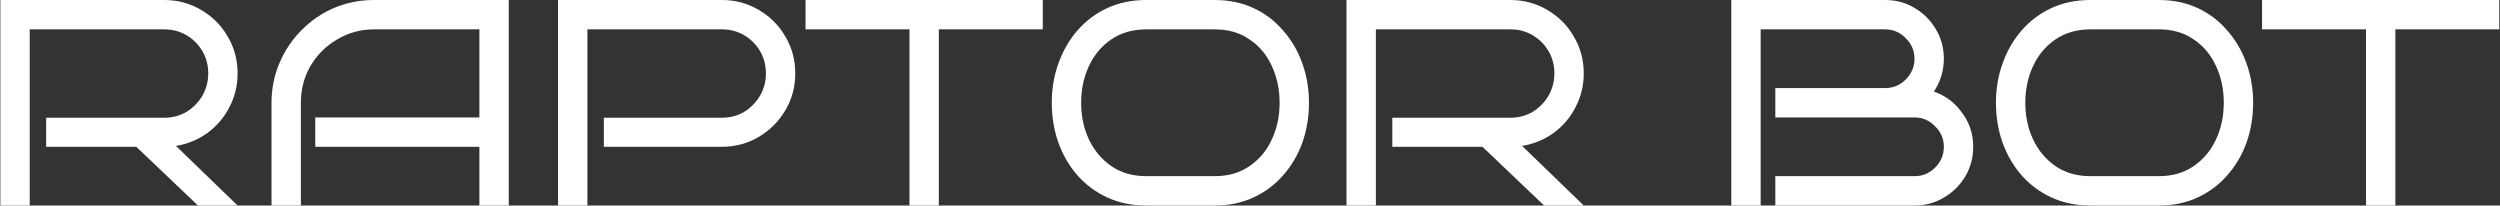 <svg width="1703" height="140" viewBox="0 0 1703 140" fill="none" xmlns="http://www.w3.org/2000/svg">
<rect x="0" y="0" width="1703" height="140" fill="#333333" stroke="none"/>
<path d="M161.853 140H134.853L92.853 100H31.453V80.2H111.853C117.453 80.2 122.52 78.867 127.053 76.2C131.586 73.4 135.186 69.733 137.853 65.2C140.52 60.533 141.853 55.467 141.853 50C141.853 44.4 140.52 39.333 137.853 34.8C135.186 30.267 131.586 26.667 127.053 24C122.52 21.333 117.453 20 111.853 20H20.253V140H0.253V0H111.853C121.053 0 129.453 2.267 137.053 6.8C144.653 11.2 150.653 17.2 155.053 24.8C159.586 32.4 161.853 40.8 161.853 50C161.853 58.267 159.986 65.933 156.253 73C152.653 80.067 147.653 85.933 141.253 90.6C134.986 95.133 127.853 98.067 119.853 99.4L161.853 140Z" fill="white"/>
<path d="M346.562 140H326.562V100H214.762V80H326.562V20H254.762C245.696 20 237.362 22.267 229.762 26.8C222.162 31.2 216.096 37.2 211.562 44.8C207.162 52.4 204.962 60.8 204.962 70V140H184.962V70C184.962 60.4 186.762 51.4 190.362 43C193.962 34.467 198.962 27 205.362 20.6C211.762 14.067 219.162 9 227.562 5.4C236.096 1.8 245.162 0 254.762 0H346.562V140Z" fill="white"/>
<path d="M541.736 50C541.736 59.2 539.469 67.6 534.936 75.2C530.536 82.667 524.536 88.667 516.936 93.2C509.336 97.733 500.936 100 491.736 100H411.336V80.2H491.736C497.336 80.2 502.403 78.867 506.936 76.2C511.469 73.4 515.069 69.733 517.736 65.2C520.403 60.533 521.736 55.467 521.736 50C521.736 44.4 520.403 39.333 517.736 34.8C515.069 30.267 511.469 26.667 506.936 24C502.403 21.333 497.336 20 491.736 20H400.136V140H380.136V0H491.736C500.936 0 509.336 2.267 516.936 6.8C524.536 11.2 530.536 17.2 534.936 24.8C539.469 32.4 541.736 40.8 541.736 50Z" fill="white"/>
<path d="M639.534 140H619.534V20H548.734V0H710.334V20H639.534V140Z" fill="white"/>
<path d="M891.672 70C891.672 79.733 890.139 88.867 887.072 97.4C884.005 105.8 879.605 113.2 873.872 119.6C868.272 126 861.539 131 853.672 134.6C845.805 138.2 837.072 140 827.472 140H780.872C771.139 140 762.339 138.2 754.472 134.6C746.605 131 739.805 126 734.072 119.6C728.472 113.2 724.139 105.8 721.072 97.4C718.005 88.867 716.472 79.733 716.472 70C716.472 60.4 718.005 51.4 721.072 43C724.139 34.467 728.472 27 734.072 20.6C739.805 14.067 746.605 9 754.472 5.4C762.339 1.8 771.139 0 780.872 0H827.472C837.072 0 845.805 1.8 853.672 5.4C861.539 9 868.272 14.067 873.872 20.6C879.605 27 884.005 34.467 887.072 43C890.139 51.4 891.672 60.4 891.672 70ZM871.672 70C871.672 60.8 869.872 52.4 866.272 44.8C862.805 37.2 857.739 31.2 851.072 26.8C844.539 22.267 836.672 20 827.472 20H780.872C771.672 20 763.739 22.267 757.072 26.8C750.539 31.2 745.472 37.2 741.872 44.8C738.272 52.4 736.472 60.8 736.472 70C736.472 79.2 738.272 87.6 741.872 95.2C745.472 102.667 750.539 108.667 757.072 113.2C763.739 117.733 771.672 120 780.872 120H827.472C836.672 120 844.539 117.733 851.072 113.2C857.739 108.667 862.805 102.667 866.272 95.2C869.872 87.6 871.672 79.2 871.672 70Z" fill="white"/>
<path d="M1078.85 140H1051.85L1009.85 100H948.445V80.2H1028.85C1034.45 80.2 1039.51 78.867 1044.05 76.2C1048.58 73.4 1052.18 69.733 1054.85 65.2C1057.51 60.533 1058.85 55.467 1058.85 50C1058.85 44.4 1057.51 39.333 1054.85 34.8C1052.18 30.267 1048.58 26.667 1044.05 24C1039.51 21.333 1034.45 20 1028.85 20H937.245V140H917.245V0H1028.85C1038.05 0 1046.45 2.267 1054.05 6.8C1061.65 11.2 1067.65 17.2 1072.05 24.8C1076.58 32.4 1078.85 40.8 1078.85 50C1078.85 58.267 1076.98 65.933 1073.25 73C1069.65 80.067 1064.65 85.933 1058.25 90.6C1051.98 95.133 1044.85 98.067 1036.85 99.4L1078.85 140Z" fill="white"/>
<path d="M1344.15 100C1344.15 107.333 1342.35 114.067 1338.75 120.2C1335.15 126.2 1330.29 131 1324.15 134.6C1318.15 138.2 1311.49 140 1304.15 140H1209.35V120H1304.15C1309.62 120 1314.29 118.067 1318.15 114.2C1322.15 110.2 1324.15 105.467 1324.15 100C1324.15 94.533 1322.15 89.867 1318.15 86C1314.29 82 1309.62 80 1304.15 80H1209.35V60H1284.15C1289.62 60 1294.29 58.067 1298.15 54.2C1302.15 50.2 1304.15 45.467 1304.15 40C1304.15 34.533 1302.15 29.867 1298.15 26C1294.29 22 1289.62 20 1284.15 20H1199.35V140H1179.35V0H1284.15C1291.49 0 1298.15 1.8 1304.15 5.4C1310.29 9 1315.15 13.867 1318.75 20C1322.35 26 1324.15 32.667 1324.15 40C1324.15 44.133 1323.55 48.133 1322.35 52C1321.15 55.733 1319.49 59.2 1317.35 62.4C1325.22 65.067 1331.62 69.867 1336.55 76.8C1341.62 83.6 1344.15 91.333 1344.15 100Z" fill="white"/>
<path d="M1534.84 70C1534.84 79.733 1533.3 88.867 1530.24 97.4C1527.17 105.8 1522.77 113.2 1517.04 119.6C1511.44 126 1504.7 131 1496.84 134.6C1488.97 138.2 1480.24 140 1470.64 140H1424.04C1414.3 140 1405.5 138.2 1397.64 134.6C1389.77 131 1382.97 126 1377.24 119.6C1371.64 113.2 1367.3 105.8 1364.24 97.4C1361.17 88.867 1359.64 79.733 1359.64 70C1359.64 60.4 1361.17 51.4 1364.24 43C1367.3 34.467 1371.64 27 1377.24 20.6C1382.97 14.067 1389.77 9 1397.64 5.4C1405.5 1.8 1414.3 0 1424.04 0H1470.64C1480.24 0 1488.97 1.8 1496.84 5.4C1504.7 9 1511.44 14.067 1517.04 20.6C1522.77 27 1527.17 34.467 1530.24 43C1533.3 51.4 1534.84 60.4 1534.84 70ZM1514.84 70C1514.84 60.8 1513.04 52.4 1509.44 44.8C1505.97 37.2 1500.9 31.2 1494.24 26.8C1487.7 22.267 1479.84 20 1470.64 20H1424.04C1414.84 20 1406.9 22.267 1400.24 26.8C1393.7 31.2 1388.64 37.2 1385.04 44.8C1381.44 52.4 1379.64 60.8 1379.64 70C1379.64 79.2 1381.44 87.6 1385.04 95.2C1388.64 102.667 1393.7 108.667 1400.24 113.2C1406.9 117.733 1414.84 120 1424.04 120H1470.64C1479.84 120 1487.7 117.733 1494.24 113.2C1500.9 108.667 1505.97 102.667 1509.44 95.2C1513.04 87.6 1514.84 79.2 1514.84 70Z" fill="white"/>
<path d="M1631.72 140H1611.72V20H1540.92V0H1702.52V20H1631.72V140Z" fill="white"/>
</svg>

